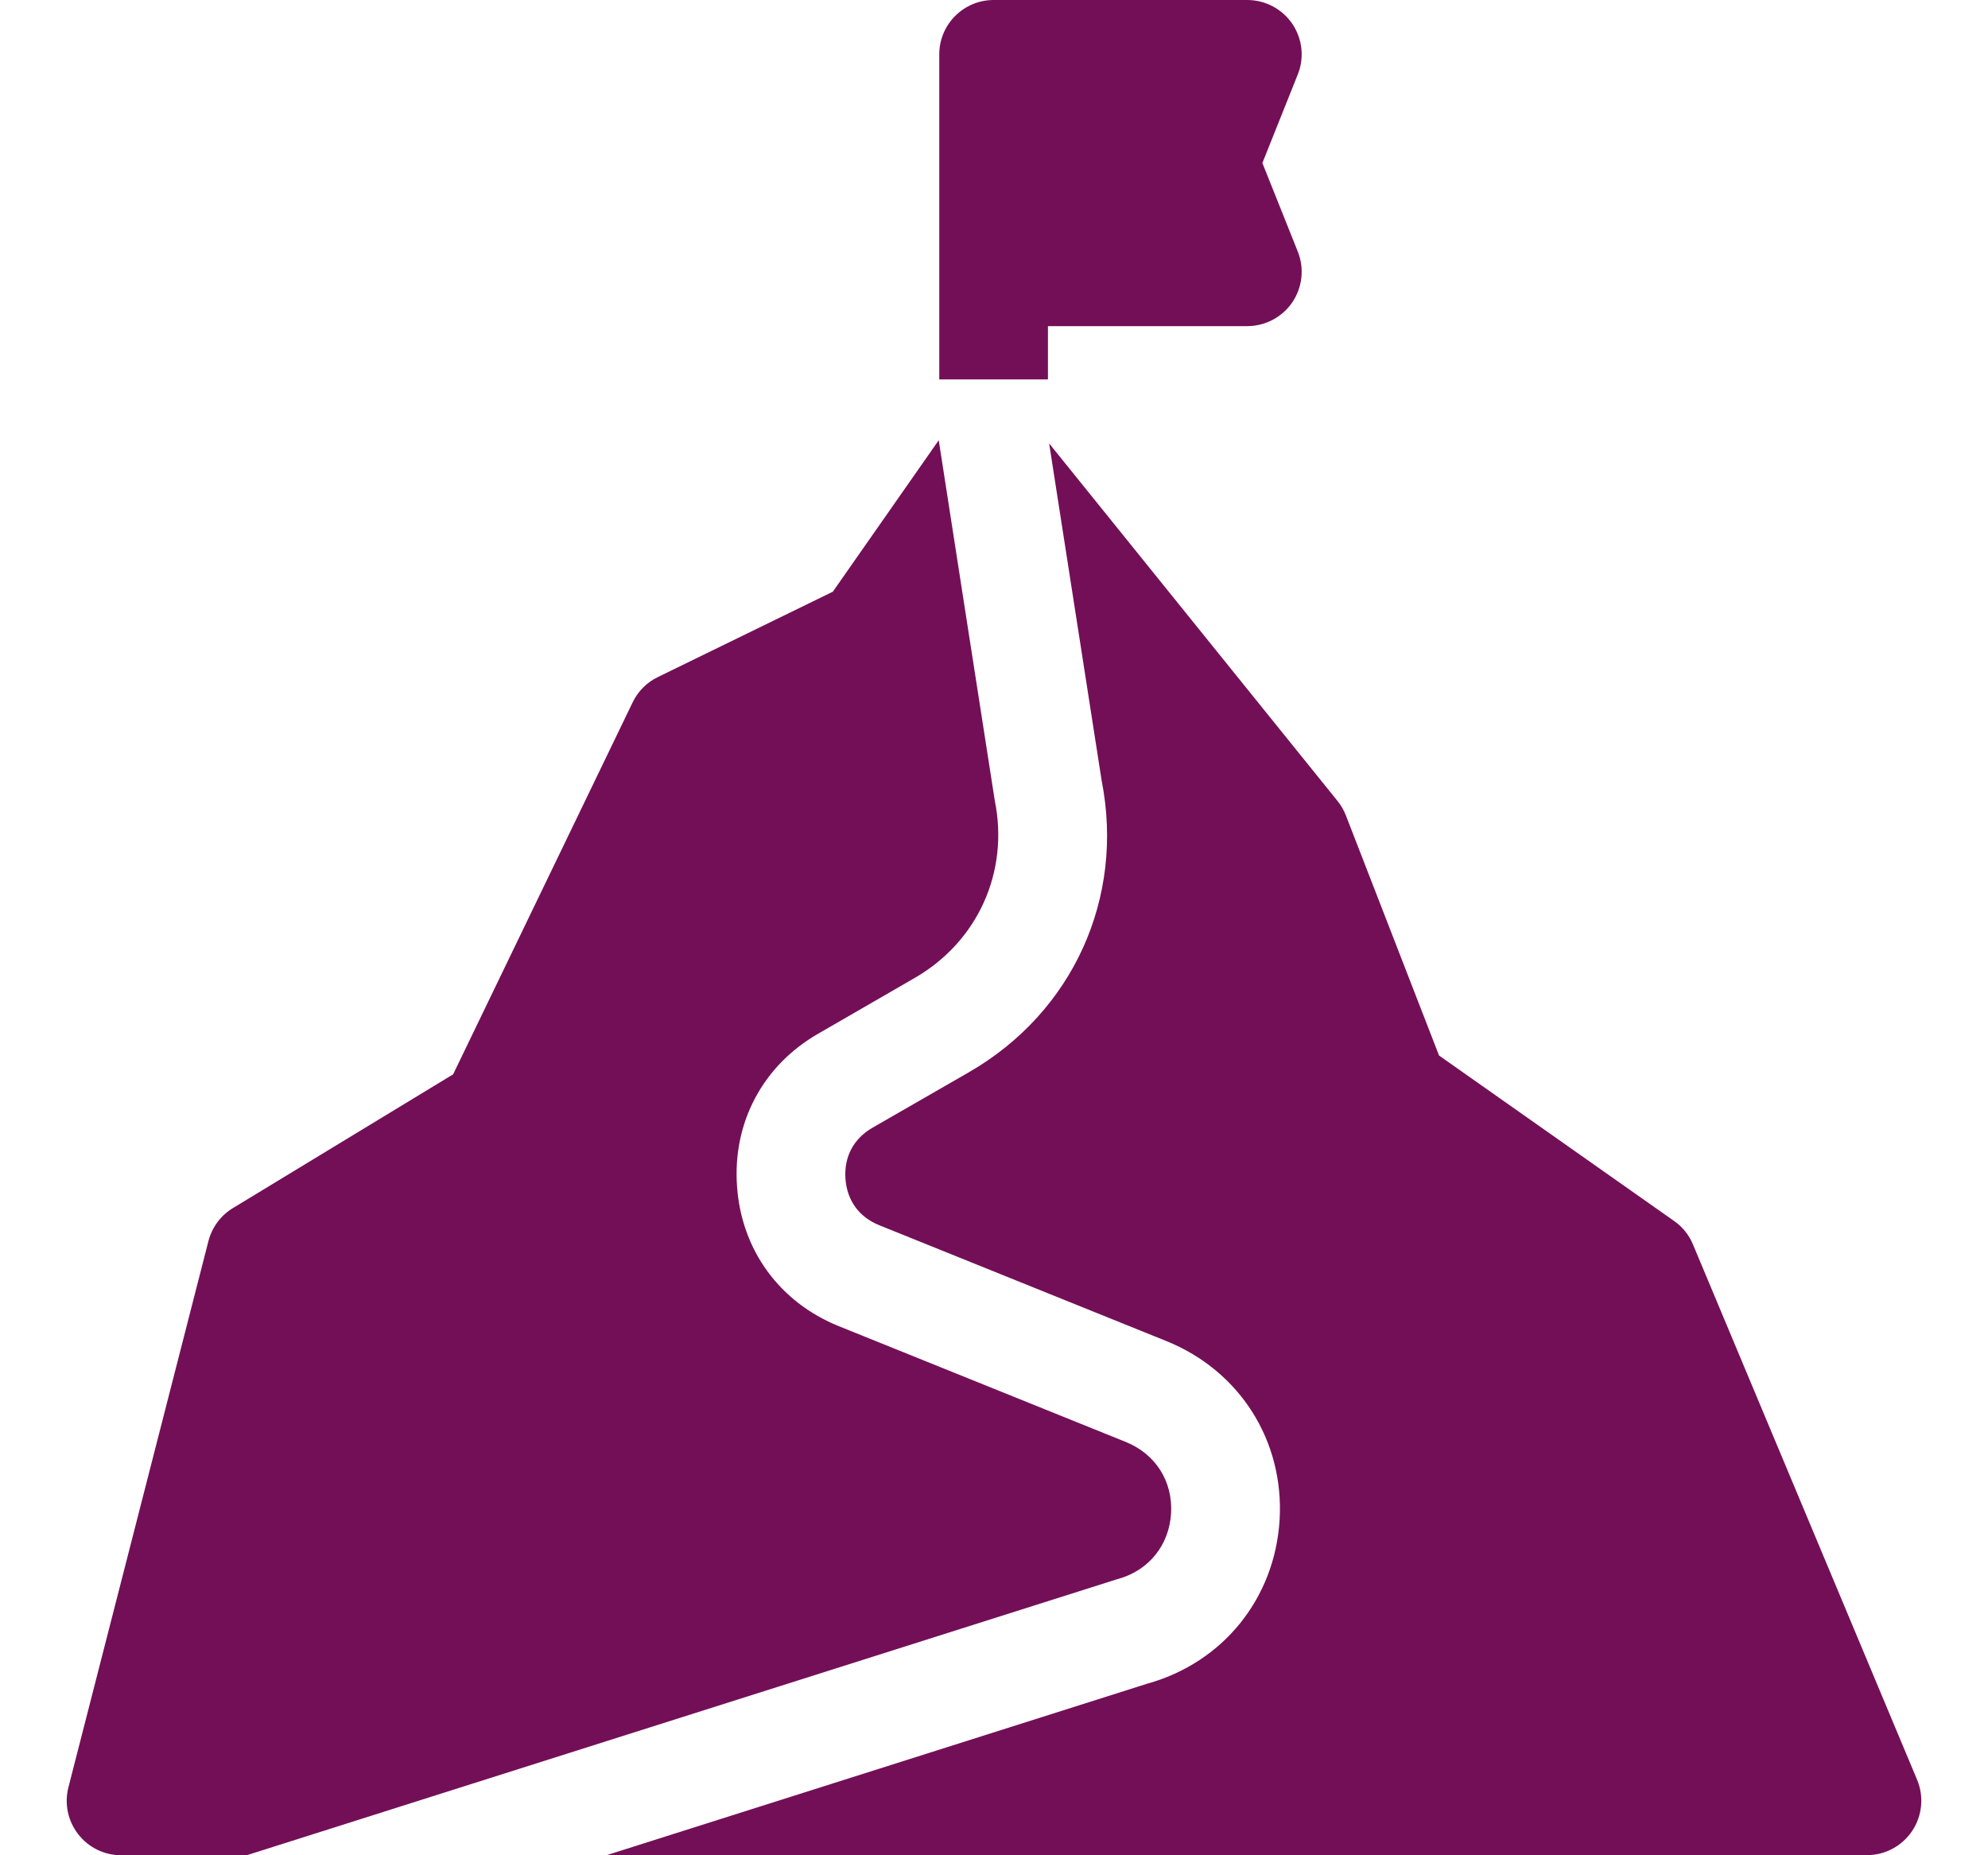 <svg width="15" height="14" viewBox="0 0 15 14" fill="none" xmlns="http://www.w3.org/2000/svg">
<path d="M8.433 11.916C8.667 11.852 8.821 11.662 8.836 11.42C8.85 11.178 8.719 10.972 8.494 10.881L6.328 10.007C5.881 9.826 5.594 9.432 5.561 8.951C5.527 8.471 5.756 8.04 6.174 7.8L6.901 7.38C7.377 7.106 7.615 6.58 7.506 6.042C7.505 6.036 7.083 3.327 7.083 3.322L6.284 4.465L4.964 5.109C4.881 5.149 4.814 5.216 4.774 5.299L3.419 8.107L1.758 9.116C1.666 9.171 1.6 9.261 1.573 9.364L0.516 13.488C0.485 13.611 0.512 13.741 0.59 13.841C0.667 13.941 0.787 14 0.914 14L1.861 14L8.416 11.921C8.422 11.919 8.427 11.917 8.433 11.916Z" fill="#730F57"/>
<path d="M14.465 13.43L12.774 9.391C12.745 9.32 12.695 9.258 12.632 9.214L10.858 7.965L10.155 6.153C10.139 6.113 10.118 6.076 10.091 6.043L7.916 3.346L8.312 5.889C8.487 6.776 8.095 7.639 7.311 8.091L6.583 8.51C6.44 8.593 6.368 8.729 6.379 8.894C6.391 9.059 6.481 9.184 6.635 9.246L8.801 10.12C9.355 10.344 9.69 10.873 9.655 11.469C9.619 12.062 9.228 12.546 8.657 12.705L4.575 14L14.087 13.999C14.224 13.999 14.352 13.93 14.428 13.816C14.504 13.702 14.518 13.557 14.465 13.43Z" fill="#730F57"/>
<path d="M7.907 2.461H9.411C9.547 2.461 9.675 2.393 9.751 2.281C9.827 2.168 9.843 2.025 9.792 1.898L9.525 1.23L9.792 0.562C9.843 0.436 9.827 0.293 9.751 0.18C9.675 0.068 9.547 0 9.411 0H7.497C7.271 0 7.087 0.184 7.087 0.41V2.863H7.907V2.461Z" fill="#730F57"/>
</svg>
